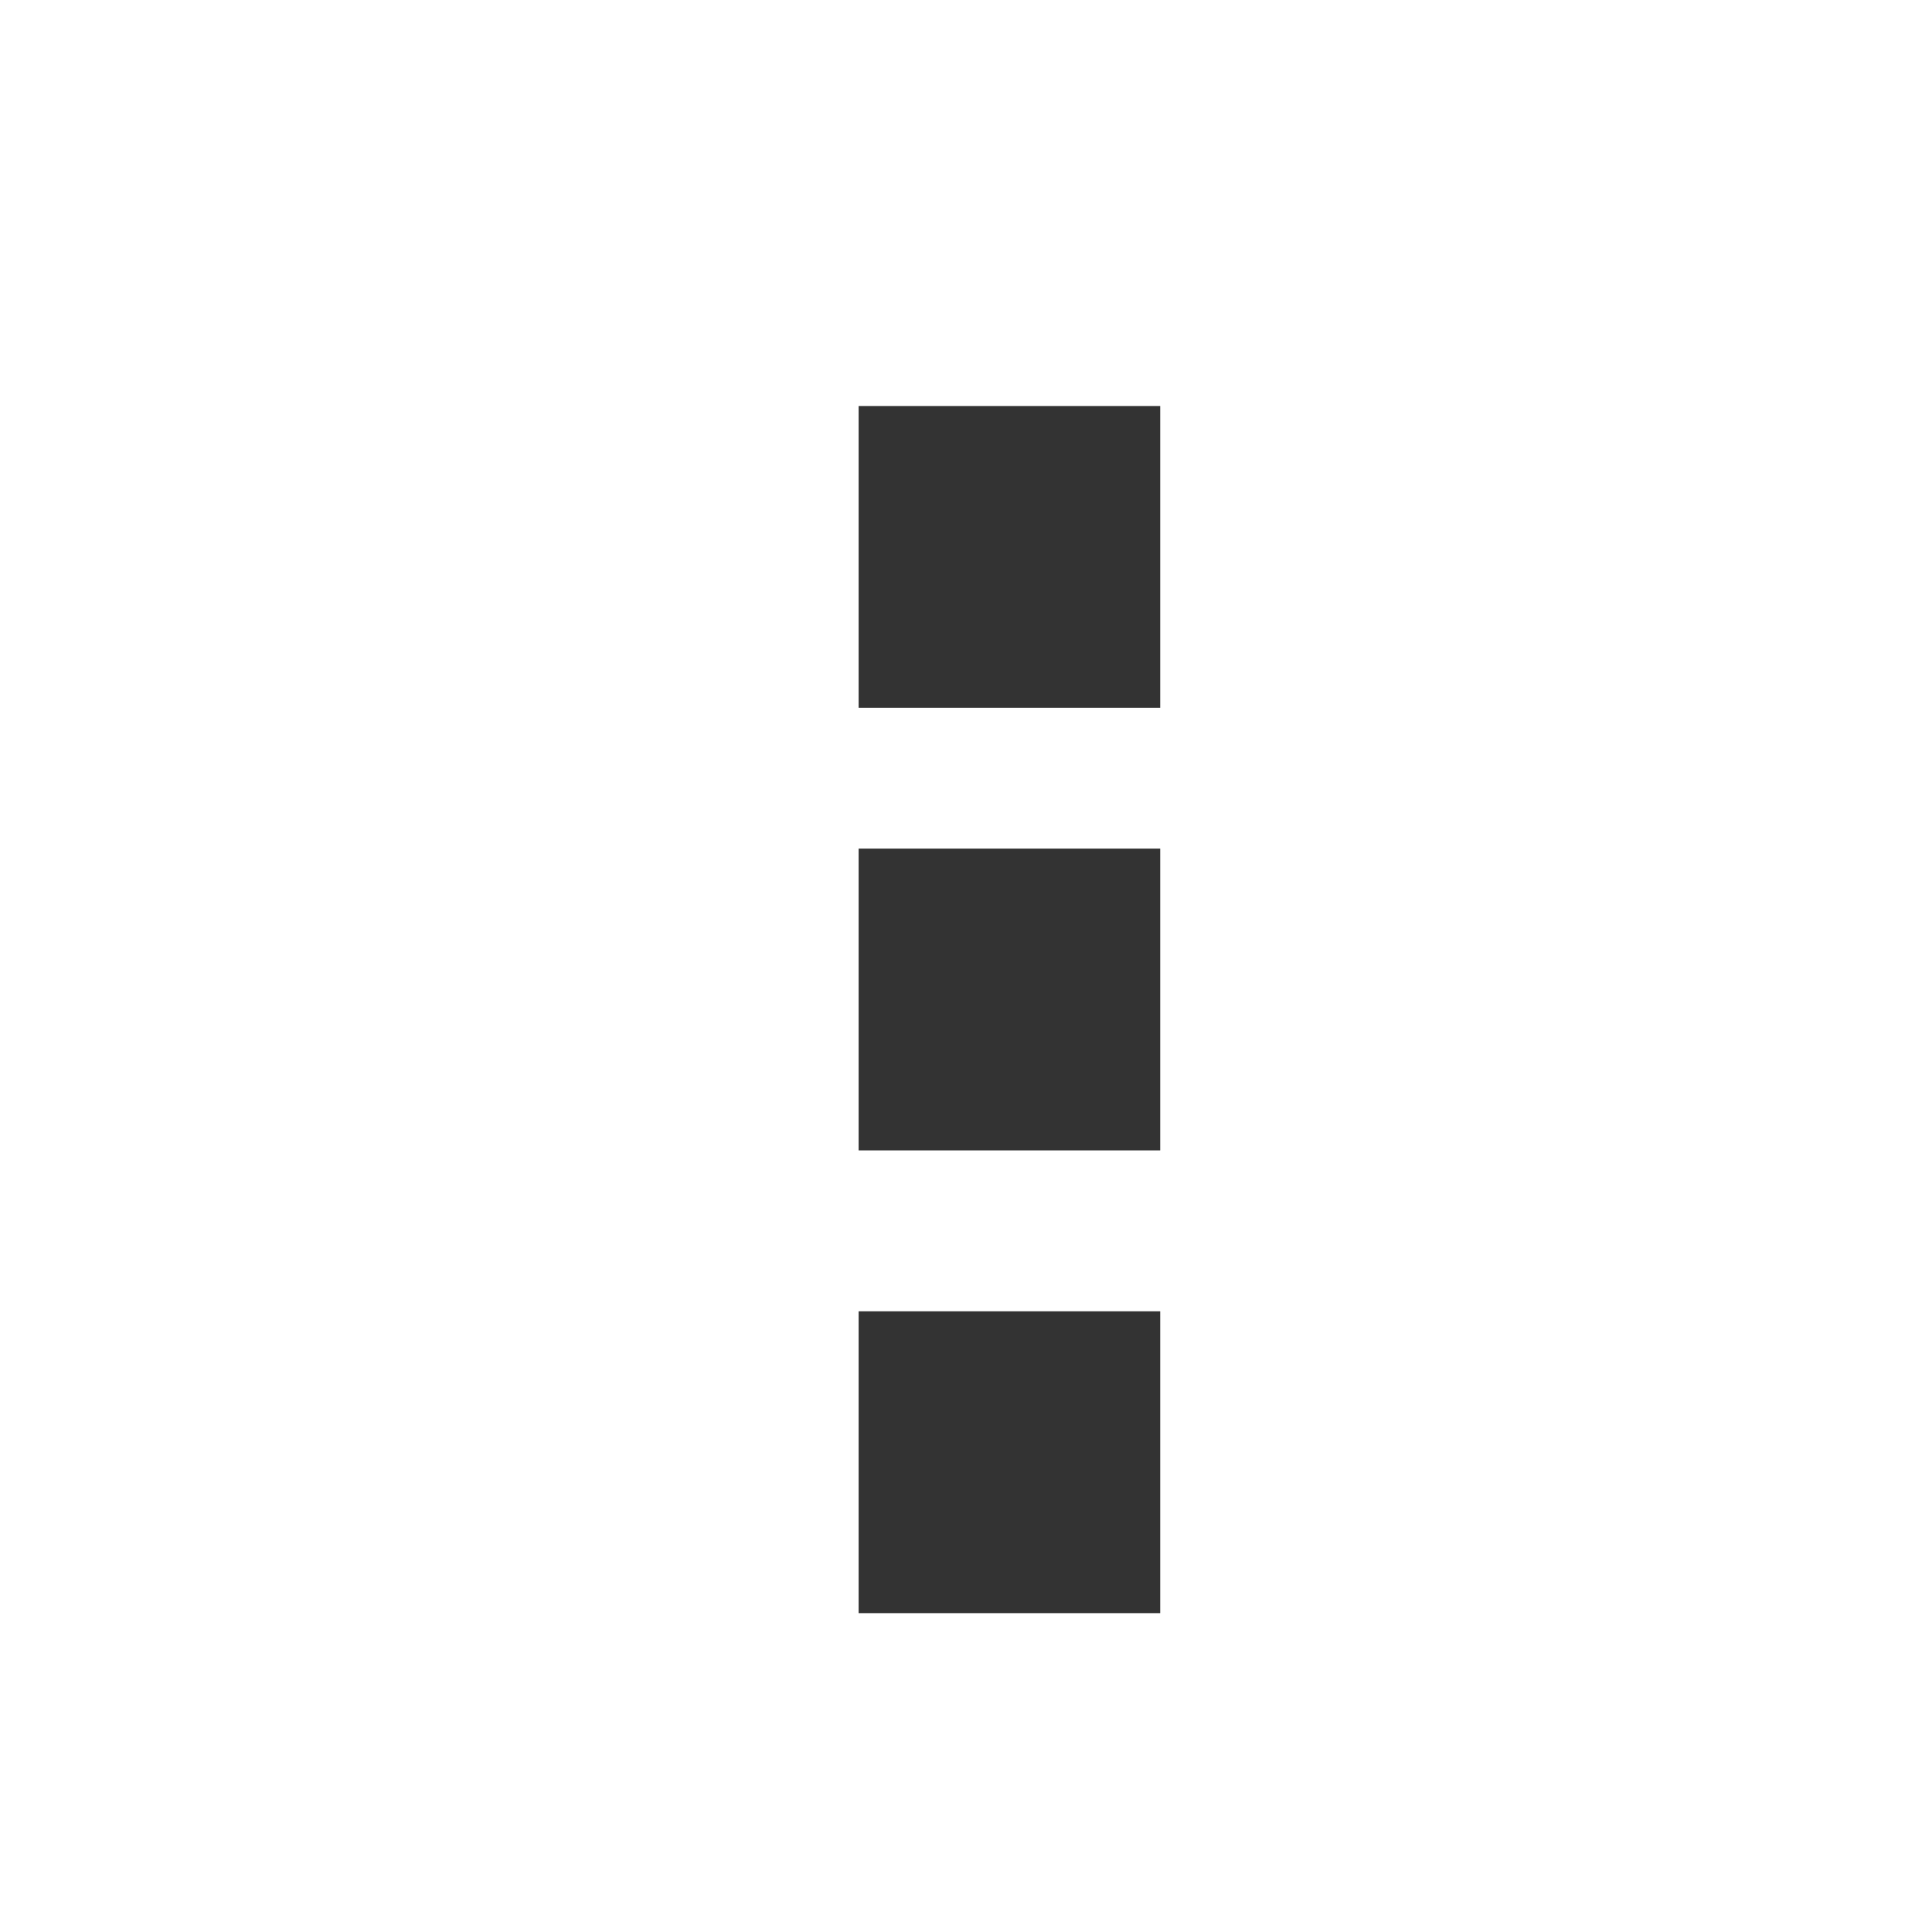 <?xml version="1.0" encoding="utf-8"?>
<!DOCTYPE svg PUBLIC "-//W3C//DTD SVG 1.0//EN" "http://www.w3.org/TR/2001/REC-SVG-20010904/DTD/svg10.dtd">
<svg version="1.0" xmlns="http://www.w3.org/2000/svg" xmlns:xlink="http://www.w3.org/1999/xlink" x="0px" y="0px" width="96px"
   height="96px" viewBox="0 0 96 96" enable-background="new 0 0 96 96" xml:space="preserve">
<g id="_x31_0_core_overflow">
  <path id="_x3C_Compound_Path_x3E__1_" fill="#333333" d="M57.65,65.159v14.997H42.665V65.159H57.65z M42.665,42.166v14.996H57.65
  	V42.166H42.665z M42.665,20.174v14.994H57.65V20.174H42.665z"/>
</g>
</svg>
